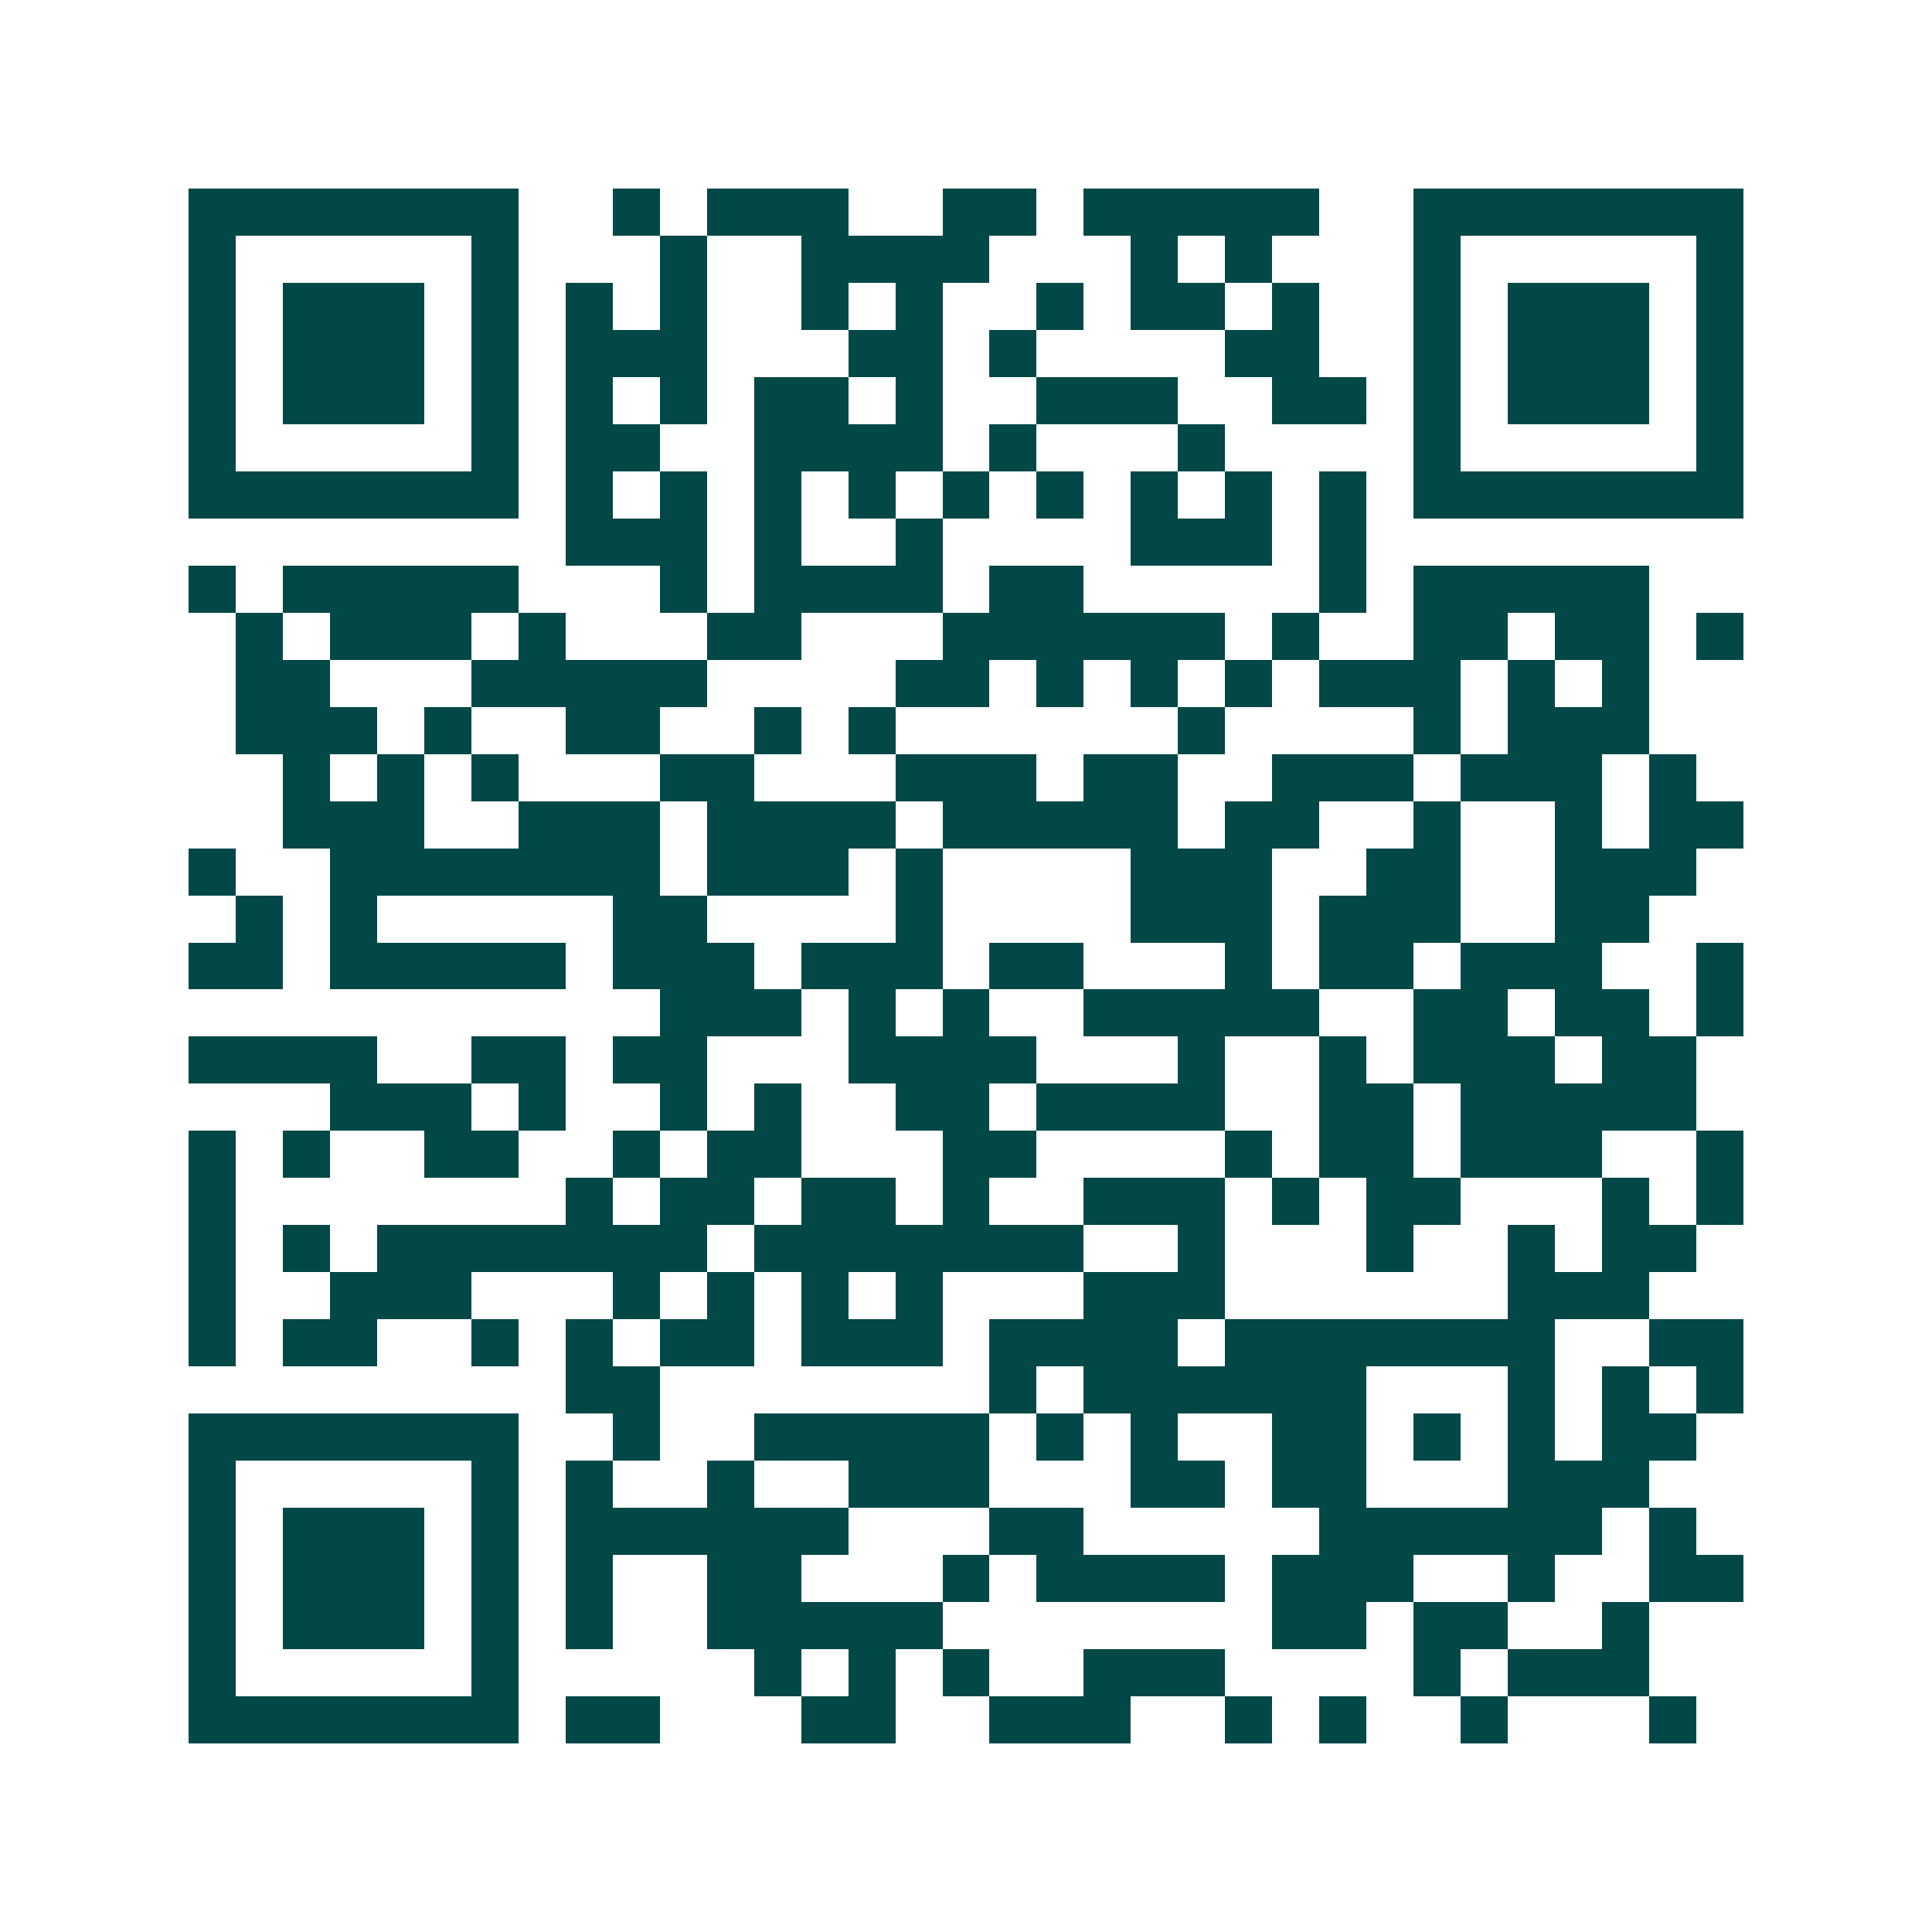 <svg xmlns="http://www.w3.org/2000/svg" width="200" height="200" viewBox="0 0 41 41" shape-rendering="crispEdges"><path fill="#ffffff" d="M0 0h41v41H0z"/><path stroke="#014847" d="M4 4.5h7m2 0h1m1 0h3m2 0h2m1 0h5m2 0h7M4 5.5h1m5 0h1m3 0h1m2 0h4m3 0h1m1 0h1m3 0h1m5 0h1M4 6.5h1m1 0h3m1 0h1m1 0h1m1 0h1m2 0h1m1 0h1m2 0h1m1 0h2m1 0h1m2 0h1m1 0h3m1 0h1M4 7.5h1m1 0h3m1 0h1m1 0h3m3 0h2m1 0h1m4 0h2m2 0h1m1 0h3m1 0h1M4 8.5h1m1 0h3m1 0h1m1 0h1m1 0h1m1 0h2m1 0h1m2 0h3m2 0h2m1 0h1m1 0h3m1 0h1M4 9.5h1m5 0h1m1 0h2m2 0h4m1 0h1m3 0h1m4 0h1m5 0h1M4 10.5h7m1 0h1m1 0h1m1 0h1m1 0h1m1 0h1m1 0h1m1 0h1m1 0h1m1 0h1m1 0h7M12 11.5h3m1 0h1m2 0h1m4 0h3m1 0h1M4 12.5h1m1 0h5m3 0h1m1 0h4m1 0h2m5 0h1m1 0h5M5 13.5h1m1 0h3m1 0h1m3 0h2m3 0h6m1 0h1m2 0h2m1 0h2m1 0h1M5 14.5h2m3 0h5m4 0h2m1 0h1m1 0h1m1 0h1m1 0h3m1 0h1m1 0h1M5 15.5h3m1 0h1m2 0h2m2 0h1m1 0h1m6 0h1m4 0h1m1 0h3M6 16.5h1m1 0h1m1 0h1m3 0h2m3 0h3m1 0h2m2 0h3m1 0h3m1 0h1M6 17.5h3m2 0h3m1 0h4m1 0h5m1 0h2m2 0h1m2 0h1m1 0h2M4 18.5h1m2 0h7m1 0h3m1 0h1m4 0h3m2 0h2m2 0h3M5 19.5h1m1 0h1m5 0h2m4 0h1m4 0h3m1 0h3m2 0h2M4 20.5h2m1 0h5m1 0h3m1 0h3m1 0h2m3 0h1m1 0h2m1 0h3m2 0h1M14 21.5h3m1 0h1m1 0h1m2 0h5m2 0h2m1 0h2m1 0h1M4 22.5h4m2 0h2m1 0h2m3 0h4m3 0h1m2 0h1m1 0h3m1 0h2M7 23.5h3m1 0h1m2 0h1m1 0h1m2 0h2m1 0h4m2 0h2m1 0h5M4 24.5h1m1 0h1m2 0h2m2 0h1m1 0h2m3 0h2m4 0h1m1 0h2m1 0h3m2 0h1M4 25.5h1m7 0h1m1 0h2m1 0h2m1 0h1m2 0h3m1 0h1m1 0h2m3 0h1m1 0h1M4 26.5h1m1 0h1m1 0h7m1 0h7m2 0h1m3 0h1m2 0h1m1 0h2M4 27.5h1m2 0h3m3 0h1m1 0h1m1 0h1m1 0h1m3 0h3m6 0h3M4 28.5h1m1 0h2m2 0h1m1 0h1m1 0h2m1 0h3m1 0h4m1 0h7m2 0h2M12 29.5h2m7 0h1m1 0h6m3 0h1m1 0h1m1 0h1M4 30.5h7m2 0h1m2 0h5m1 0h1m1 0h1m2 0h2m1 0h1m1 0h1m1 0h2M4 31.5h1m5 0h1m1 0h1m2 0h1m2 0h3m3 0h2m1 0h2m3 0h3M4 32.5h1m1 0h3m1 0h1m1 0h6m3 0h2m5 0h6m1 0h1M4 33.5h1m1 0h3m1 0h1m1 0h1m2 0h2m3 0h1m1 0h4m1 0h3m2 0h1m2 0h2M4 34.5h1m1 0h3m1 0h1m1 0h1m2 0h5m7 0h2m1 0h2m2 0h1M4 35.5h1m5 0h1m5 0h1m1 0h1m1 0h1m2 0h3m4 0h1m1 0h3M4 36.5h7m1 0h2m3 0h2m2 0h3m2 0h1m1 0h1m2 0h1m3 0h1"/></svg>
